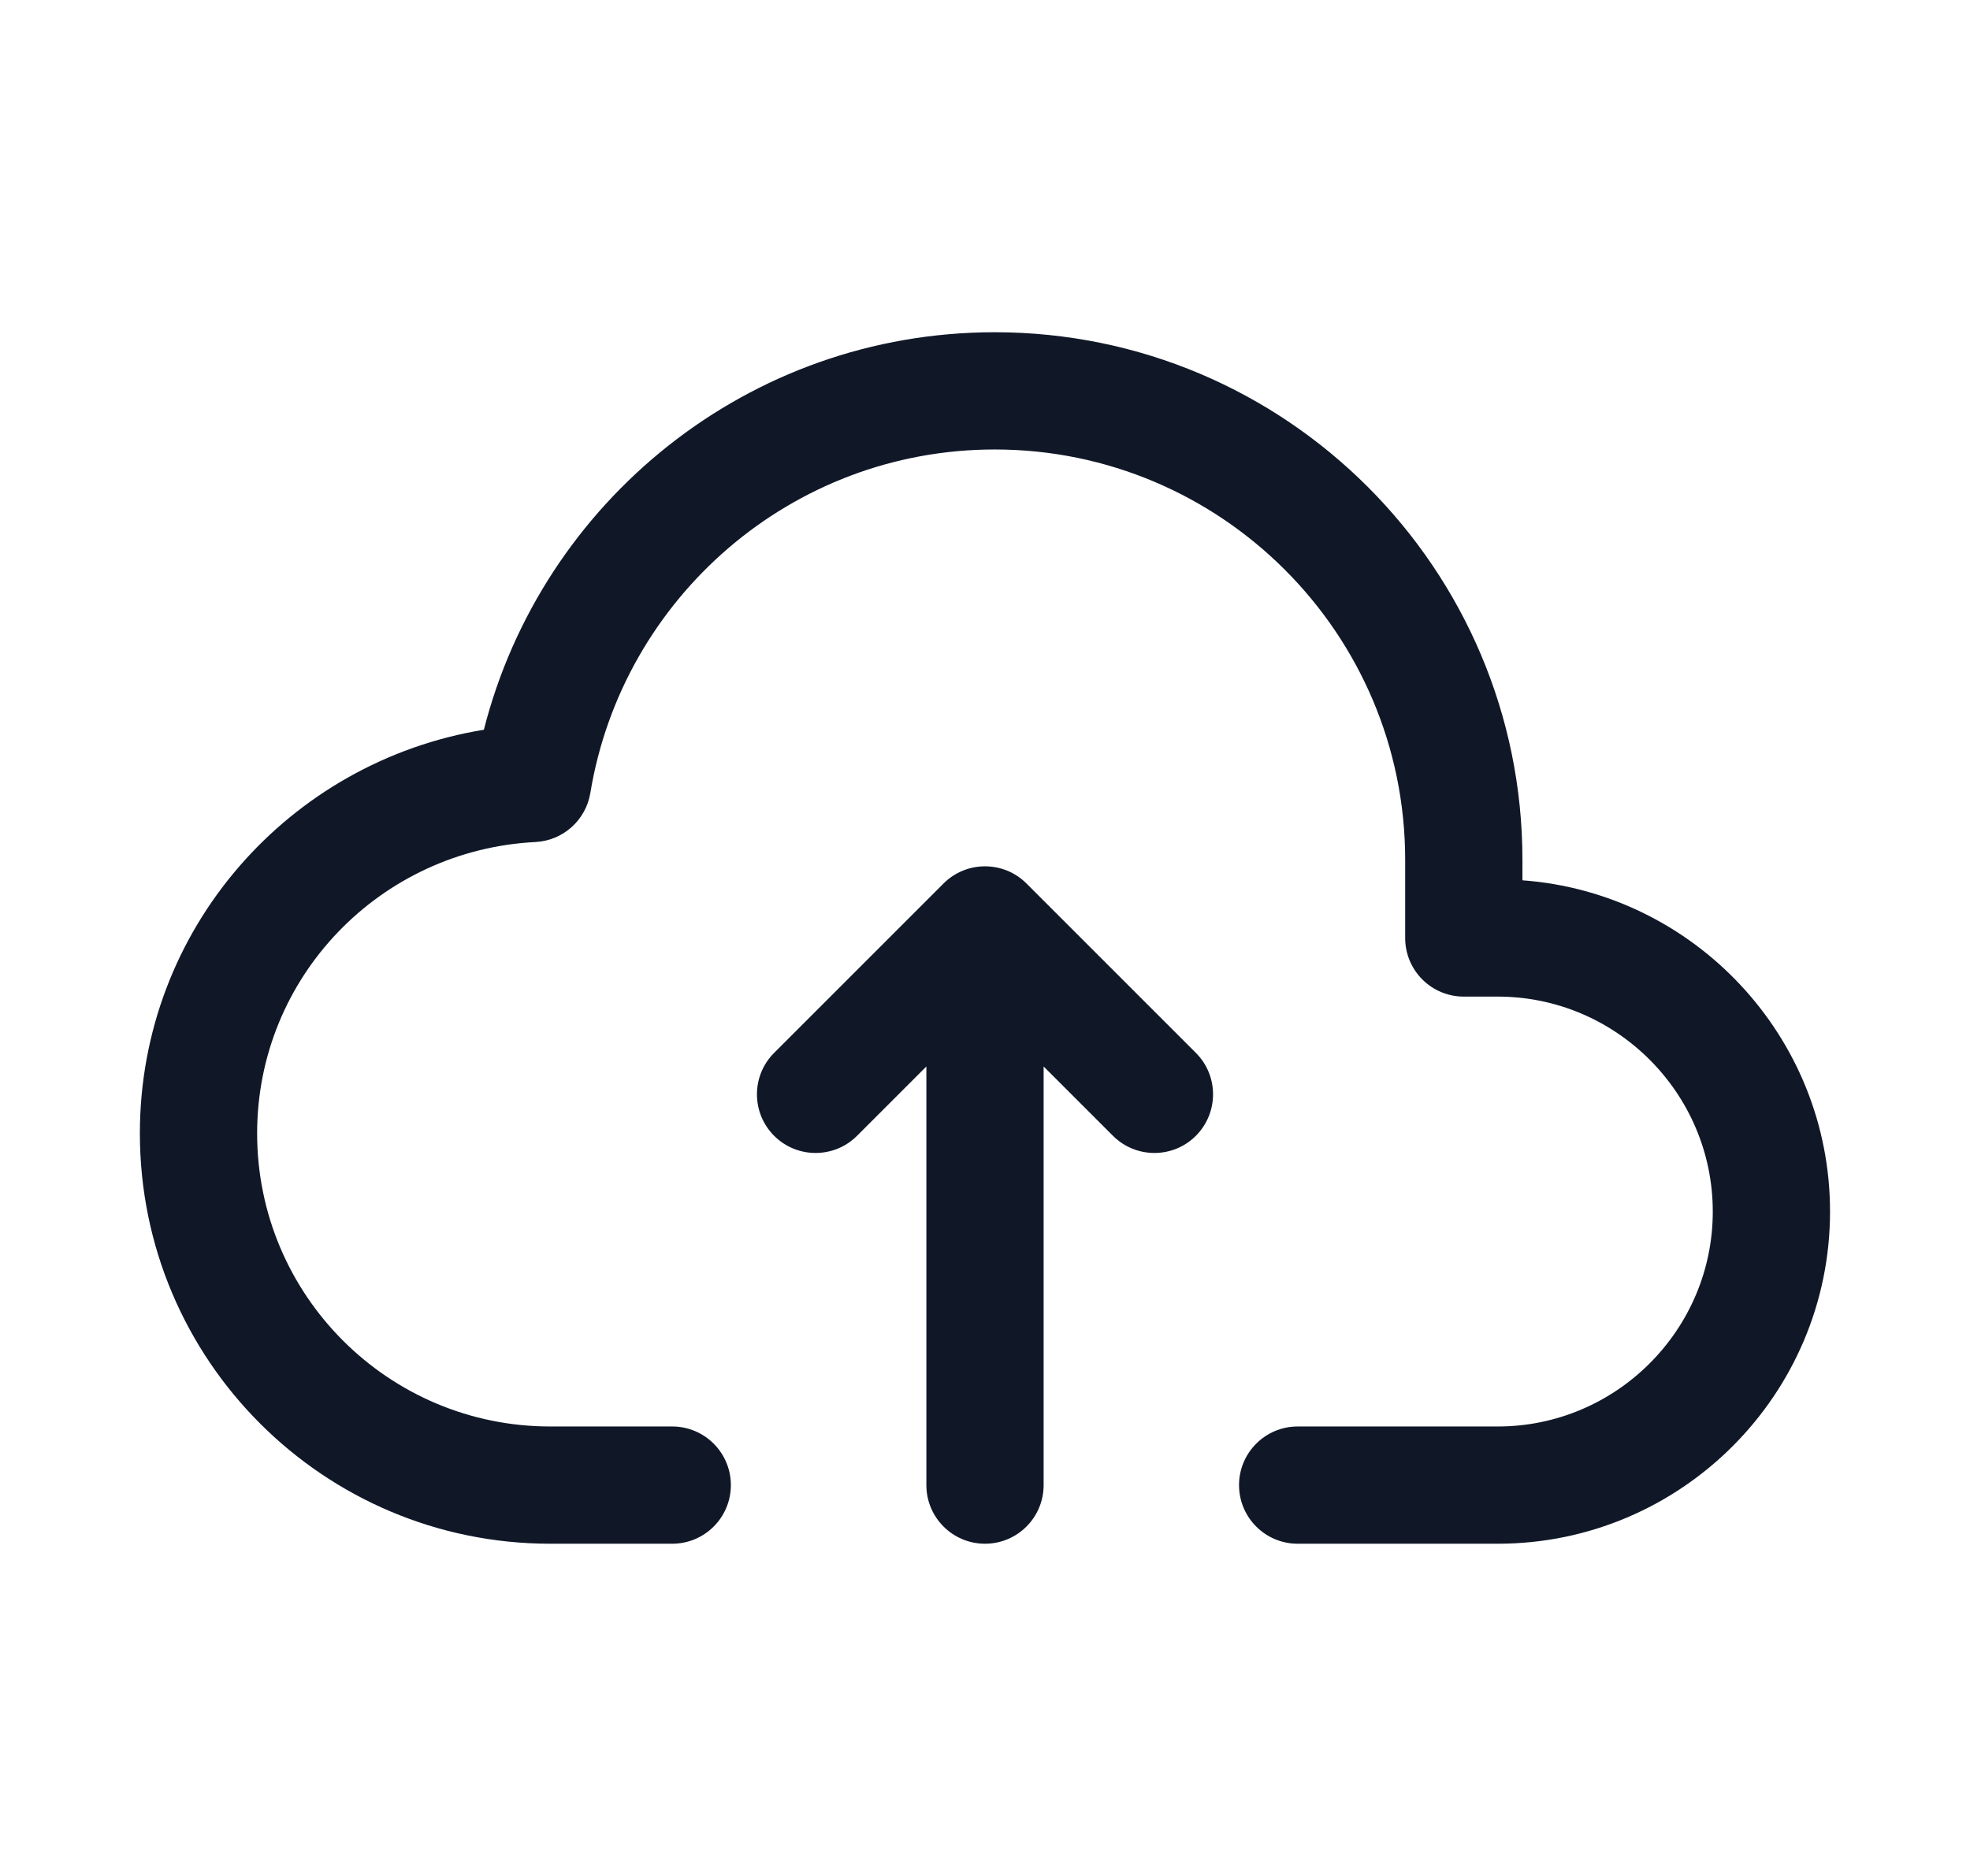 <svg width="21" height="20" viewBox="0 0 21 20" fill="none" xmlns="http://www.w3.org/2000/svg">
<path fill-rule="evenodd" clip-rule="evenodd" d="M10.942 9.419C10.698 9.175 10.302 9.175 10.058 9.419L8.252 11.225C8.008 11.469 8.008 11.864 8.252 12.109C8.496 12.353 8.892 12.353 9.136 12.109L9.875 11.37V15.833C9.875 16.178 10.155 16.458 10.5 16.458C10.845 16.458 11.125 16.178 11.125 15.833V11.37L11.864 12.109C12.108 12.353 12.504 12.353 12.748 12.109C12.992 11.864 12.992 11.469 12.748 11.225L10.942 9.419Z" fill="#101828"/>
<path fill-rule="evenodd" clip-rule="evenodd" d="M5.158 7.78C5.776 5.348 7.977 3.542 10.604 3.542C13.707 3.542 16.229 6.063 16.229 9.167V9.385C18.059 9.52 19.508 11.053 19.508 12.917C19.508 14.868 17.918 16.458 15.966 16.458H13.833C13.488 16.458 13.208 16.178 13.208 15.833C13.208 15.488 13.488 15.208 13.833 15.208H15.966C17.228 15.208 18.258 14.178 18.258 12.917C18.258 11.655 17.228 10.625 15.966 10.625H15.604C15.258 10.625 14.979 10.345 14.979 10V9.167C14.979 6.753 13.017 4.792 10.604 4.792C8.435 4.792 6.634 6.379 6.293 8.454C6.245 8.744 6.002 8.962 5.708 8.977C4.054 9.061 2.741 10.416 2.741 12.083C2.741 13.809 4.141 15.208 5.866 15.208H7.166C7.511 15.208 7.791 15.488 7.791 15.833C7.791 16.178 7.511 16.458 7.166 16.458H5.866C3.45 16.458 1.491 14.499 1.491 12.083C1.491 9.906 3.083 8.118 5.158 7.78Z" fill="#101828"/>
</svg>
